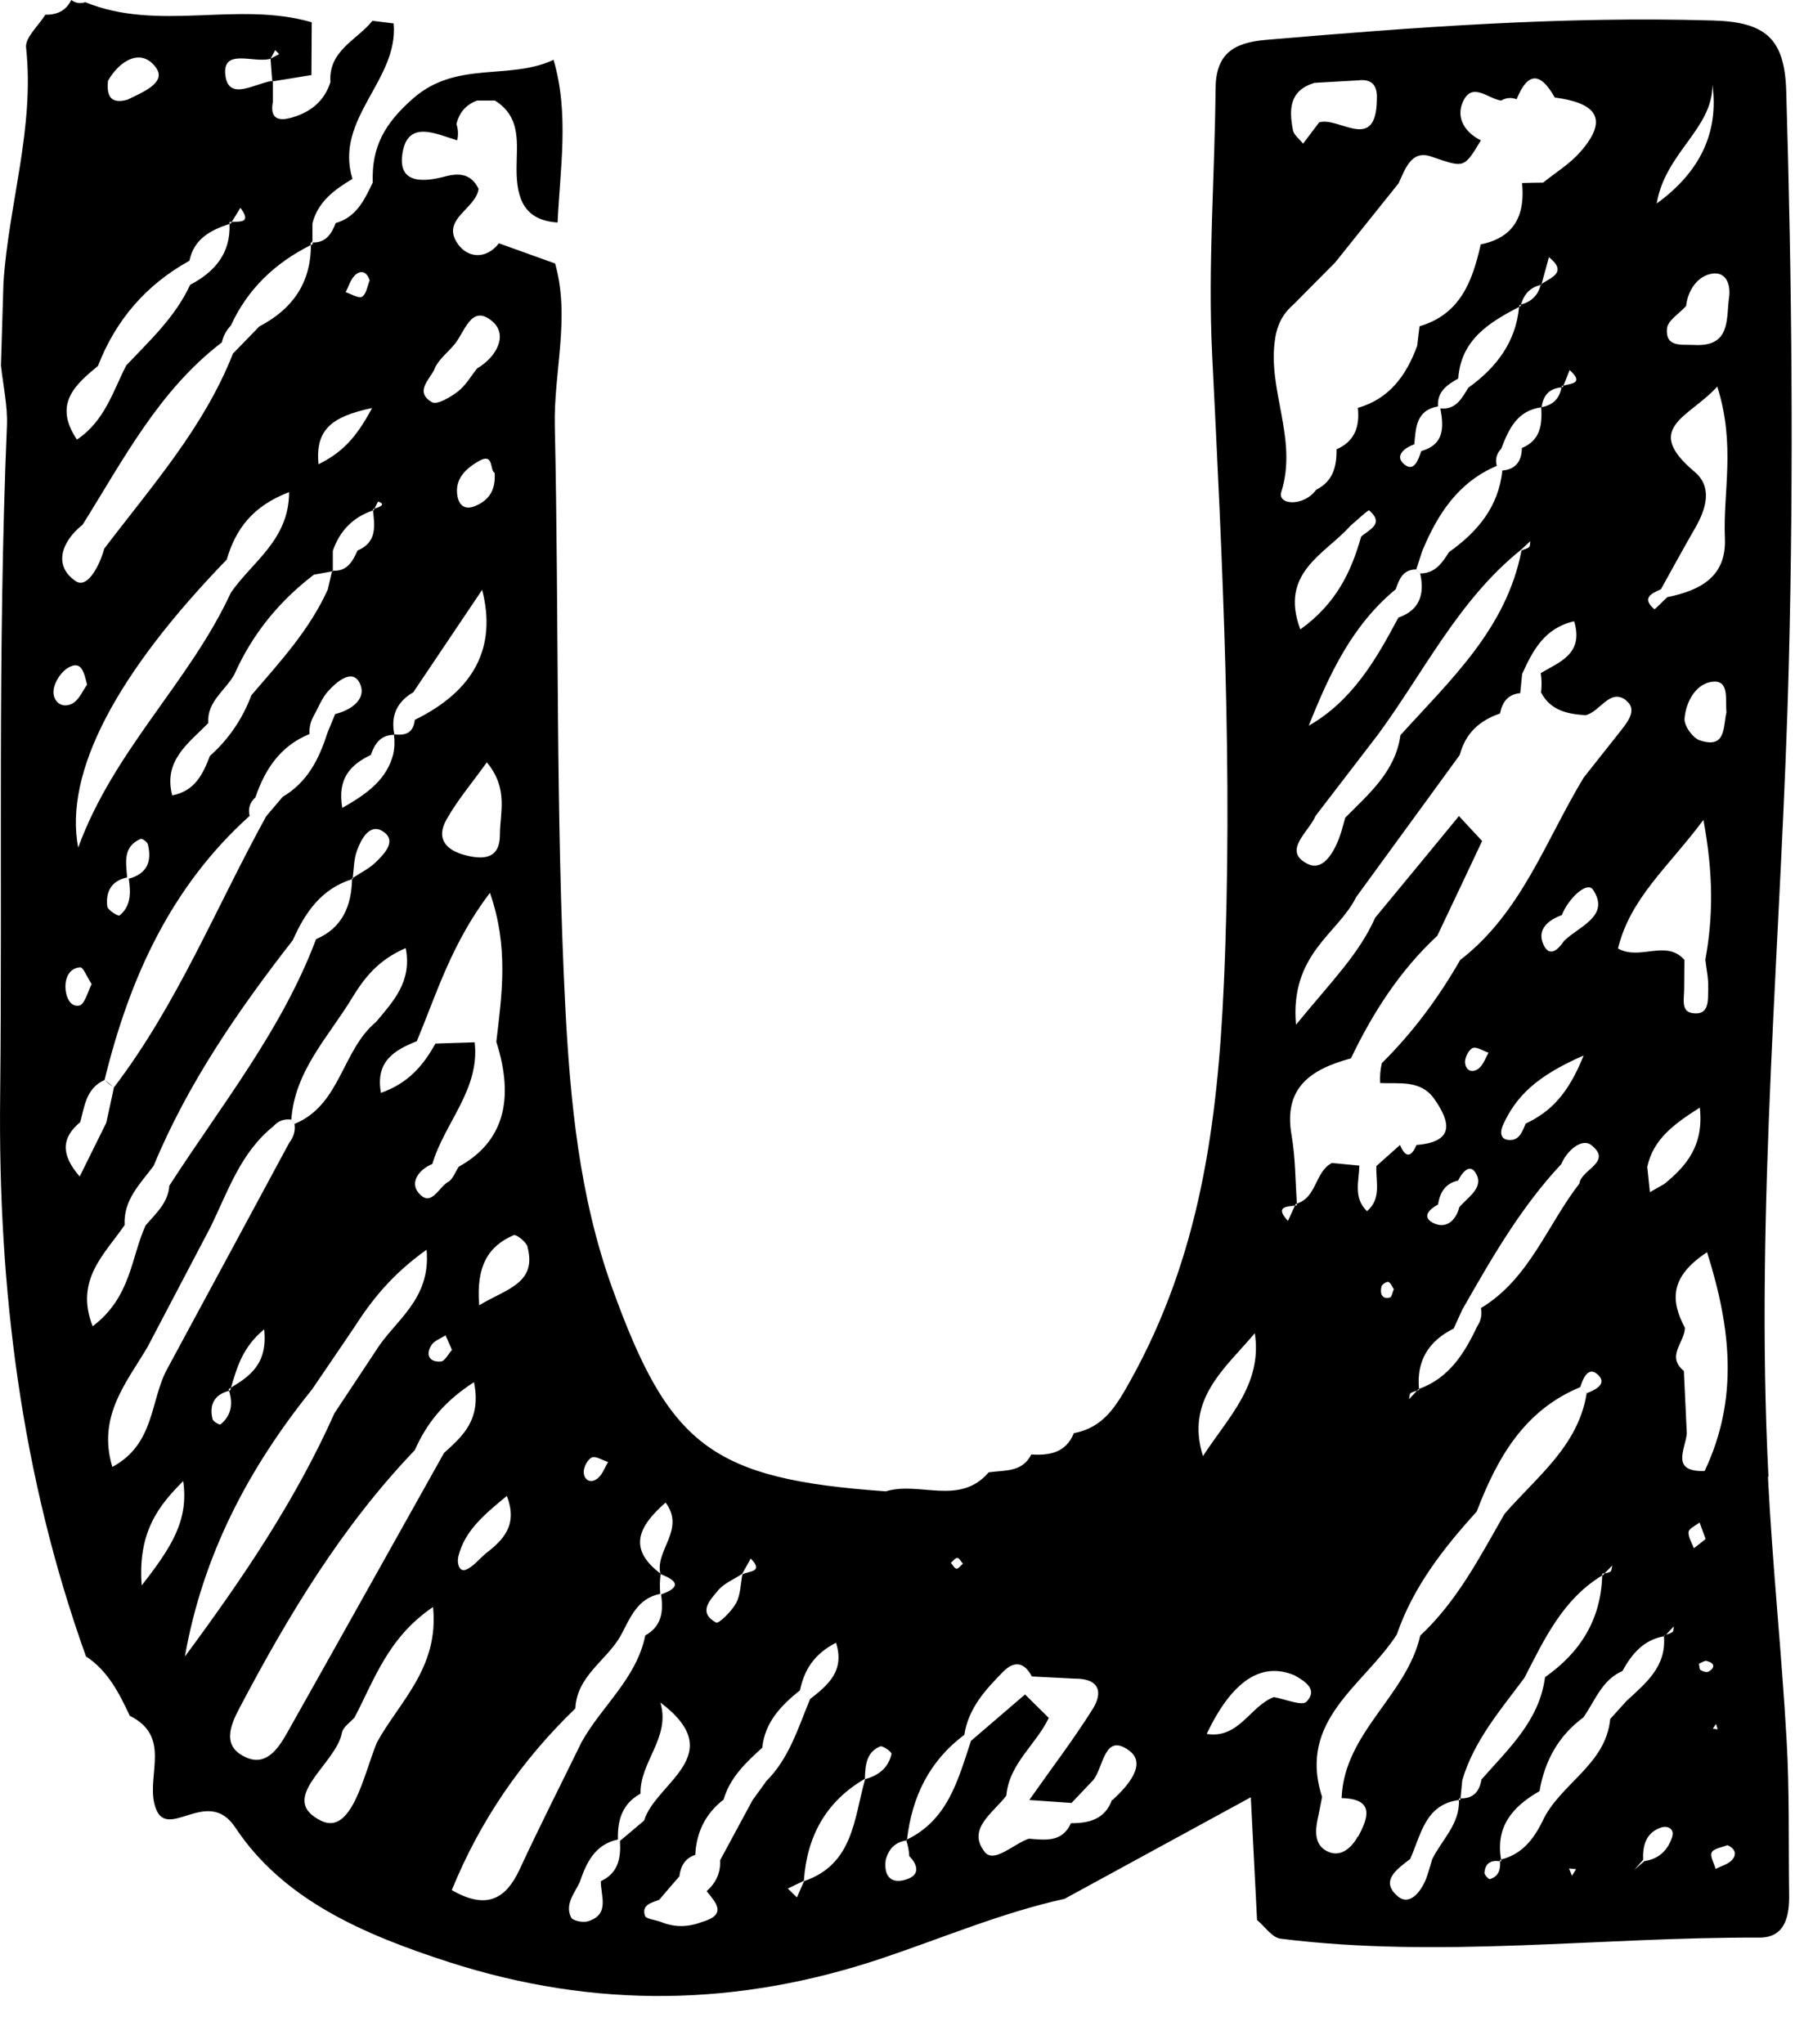 <?xml version="1.0" encoding="utf-8"?>
<svg xmlns="http://www.w3.org/2000/svg" fill="none" height="100%" overflow="visible" preserveAspectRatio="none" style="display: block;" viewBox="0 0 36 41" width="100%">
<path d="M35.468 29.626C35.19 24.168 35.74 18.73 35.877 13.28C35.974 9.462 35.938 5.644 35.824 1.826C35.793 0.767 35.404 0.442 34.358 0.411C31.354 0.322 28.373 0.545 25.389 0.8C24.727 0.856 24.385 1.087 24.379 1.778C24.363 3.551 24.224 5.333 24.31 7.1C24.518 11.305 24.733 15.49 24.546 19.722C24.418 22.584 24.057 25.202 22.669 27.695C22.385 28.203 22.138 28.631 21.537 28.745C21.378 29.14 21.047 29.195 20.683 29.173C20.502 29.537 20.144 29.484 19.829 29.531C19.245 30.212 18.439 29.704 17.766 29.912C14.25 29.665 13.416 28.989 12.273 25.819C11.617 23.993 11.436 22.084 11.338 20.205C11.141 16.326 11.213 12.436 11.127 8.548C11.102 7.459 11.441 6.372 11.133 5.285C10.757 5.149 10.382 5.016 10.006 4.88C9.75 5.208 9.392 5.172 9.197 4.913C8.813 4.402 9.545 4.199 9.598 3.788C9.456 3.496 9.228 3.46 8.933 3.538C8.53 3.646 7.998 3.704 8.065 3.123C8.151 2.387 8.727 2.679 9.169 2.815C9.194 2.707 9.191 2.598 9.155 2.49C9.208 2.259 9.344 2.101 9.567 2.017C9.687 2.017 9.806 2.017 9.926 2.017C10.471 2.354 10.357 2.904 10.36 3.401C10.362 3.979 10.507 4.418 11.183 4.463C11.233 3.374 11.419 2.281 11.102 1.2C10.22 1.615 9.164 1.212 8.296 1.965C7.712 2.473 7.45 2.948 7.476 3.66C7.311 4.007 7.147 4.357 6.733 4.474C6.65 4.691 6.535 4.871 6.271 4.863C6.271 4.874 6.271 4.885 6.271 4.896C6.271 4.896 6.249 4.91 6.235 4.919C6.235 5.675 5.865 6.202 5.201 6.547C5.025 6.728 4.85 6.911 4.672 7.092C4.088 8.578 3.037 9.757 2.091 11.004C2.002 11.332 1.757 11.821 1.516 11.655C1.062 11.344 1.235 10.86 1.657 10.524C2.475 9.218 3.187 7.831 4.45 6.867C4.477 6.739 4.539 6.625 4.63 6.53C4.967 5.794 5.518 5.274 6.232 4.916C6.232 4.899 6.232 4.883 6.232 4.863C6.241 4.863 6.243 4.863 6.252 4.863C6.257 4.855 6.26 4.844 6.266 4.835C6.266 4.716 6.266 4.599 6.266 4.48C6.377 4.043 6.711 3.802 7.069 3.588C6.697 2.376 7.998 1.609 7.895 0.47C7.754 0.453 7.612 0.434 7.47 0.417C7.158 0.806 6.583 1.014 6.627 1.648C6.497 2.051 6.202 2.268 5.81 2.37C5.698 2.262 5.584 2.154 5.473 2.042C5.584 2.151 5.696 2.262 5.807 2.37C5.52 2.44 5.42 2.318 5.473 2.042C5.473 1.906 5.473 1.767 5.473 1.631C5.468 1.631 5.465 1.631 5.459 1.631C5.459 1.631 5.459 1.626 5.459 1.623C5.114 1.67 4.578 2.042 4.519 1.503C4.458 0.956 5.103 1.276 5.426 1.178L5.52 1.006L5.598 1.084L5.426 1.178C5.437 1.326 5.448 1.473 5.459 1.623C5.465 1.623 5.468 1.623 5.473 1.62C5.473 1.62 5.473 1.626 5.473 1.631C5.732 1.59 5.988 1.548 6.246 1.506C6.246 1.153 6.252 0.8 6.252 0.447C4.764 0.014 3.181 0.645 1.71 0.044C1.61 0.078 1.516 0.064 1.429 0C1.324 0.217 1.14 0.3 0.909 0.295C0.773 0.517 0.5 0.753 0.523 0.956C0.698 2.565 0.172 4.099 0.069 5.677C0.053 6.228 0.036 6.778 0.019 7.328C0.061 7.731 0.156 8.139 0.139 8.54C-0.05 13.025 0.05 17.513 0.003 21.998C-0.039 25.844 0.423 29.593 1.724 33.222C2.164 33.511 2.389 33.958 2.603 34.414C3.432 34.825 2.953 35.578 3.095 36.173C3.298 37.032 4.141 35.781 4.719 36.654C5.679 38.104 7.289 38.799 8.997 39.352C11.942 40.302 14.812 40.244 17.691 39.277C18.909 38.868 20.091 38.363 21.351 38.085C22.538 37.437 23.723 36.79 25.086 36.048C25.133 36.968 25.172 37.737 25.211 38.51C25.369 38.641 25.514 38.866 25.686 38.885C28.885 39.285 32.086 38.849 35.287 38.863C35.818 38.863 35.891 38.41 35.882 37.974C35.868 36.951 35.891 35.926 35.832 34.906C35.732 33.141 35.546 31.382 35.457 29.615L35.468 29.626ZM4.647 4.452C4.705 4.357 4.764 4.263 4.822 4.168C5.053 4.482 4.811 4.438 4.647 4.452L4.628 4.482L4.603 4.455C4.616 4.452 4.633 4.452 4.647 4.449V4.452ZM2.166 1.62C2.405 1.203 2.837 0.959 3.126 1.353C3.354 1.662 2.845 1.856 2.553 2.001C2.208 2.095 2.136 1.909 2.166 1.623V1.62ZM1.966 7.336C2.325 6.414 2.931 5.711 3.799 5.23C3.891 4.788 4.224 4.616 4.603 4.491C4.603 4.48 4.603 4.468 4.603 4.455L4.628 4.482C4.628 4.482 4.611 4.488 4.603 4.491C4.628 5.077 4.311 5.452 3.813 5.713C3.518 6.355 3.006 6.828 2.533 7.328C2.264 7.848 2.105 8.44 1.543 8.817C1.062 8.103 1.507 7.717 1.969 7.336H1.966ZM34.678 5.964C34.617 6.391 34.72 6.958 33.983 6.919C33.721 6.906 33.401 6.972 33.432 6.592C33.443 6.433 33.677 6.291 33.81 6.144L33.816 6.136C33.849 5.844 34.016 5.586 34.258 5.508C34.6 5.399 34.717 5.68 34.678 5.966V5.964ZM34.344 1.698C34.474 2.652 34.101 3.447 33.226 4.082C33.399 3.057 34.35 2.587 34.344 1.698ZM33.31 11.821C33.54 11.407 33.766 10.991 34.002 10.582C34.222 10.199 34.347 9.765 33.985 9.462C32.931 8.576 33.885 8.373 34.441 7.753C34.814 8.926 34.553 9.871 34.594 10.796C34.628 11.571 34.094 11.844 33.44 11.977C33.349 12.06 33.19 12.227 33.179 12.219C32.923 11.999 33.109 11.908 33.307 11.821H33.31ZM34.261 19.822C34.247 20.039 34.303 20.378 33.935 20.319C33.705 20.283 33.78 20.011 33.777 19.83C33.777 19.639 33.782 19.447 33.782 19.252C33.413 18.835 32.89 19.274 32.45 19.024C32.698 18.007 33.465 17.385 34.163 16.445C34.366 17.538 34.358 18.391 34.202 19.249C34.222 19.441 34.269 19.633 34.258 19.822H34.261ZM33.371 23.751C33.276 23.804 33.184 23.86 33.09 23.912C33.073 23.743 33.054 23.573 33.037 23.404C33.157 22.856 33.551 22.559 34.091 22.215C34.175 22.97 33.827 23.384 33.374 23.751H33.371ZM34.091 14.85C33.949 14.803 33.771 14.553 33.785 14.411C33.813 14.064 34.024 13.694 34.366 13.672C34.686 13.65 34.6 14.042 34.625 14.286C34.556 14.578 34.622 15.025 34.094 14.85H34.091ZM32.611 14.05C32.862 14.242 32.62 14.509 32.464 14.709C32.23 15.003 31.997 15.298 31.763 15.595C30.998 16.857 30.515 18.307 29.285 19.255C28.851 20.011 28.337 20.708 27.714 21.323C27.683 21.456 27.672 21.589 27.68 21.723C28.07 21.742 28.495 21.653 28.768 22.045C29.105 22.526 29.16 22.904 28.409 22.965C28.298 23.223 28.187 23.223 28.078 22.965C27.92 23.107 27.761 23.248 27.605 23.387C27.589 23.698 27.714 24.038 27.416 24.293C27.138 24.024 27.255 23.693 27.263 23.379C27.08 23.362 26.896 23.343 26.713 23.326C26.371 23.501 26.412 24.018 26.009 24.14C26.009 24.151 26.009 24.165 26.009 24.176C25.995 24.176 25.981 24.179 25.97 24.182C25.923 24.285 25.878 24.385 25.831 24.488C25.572 24.21 25.784 24.201 25.97 24.182C25.976 24.171 25.979 24.163 25.984 24.151C25.992 24.151 26.001 24.143 26.009 24.14C25.979 23.682 25.981 23.218 25.903 22.767C25.734 21.798 26.309 21.442 27.094 21.228C27.533 20.311 28.076 19.466 28.826 18.769C29.127 18.135 29.427 17.502 29.725 16.868C29.569 16.701 29.416 16.534 29.26 16.368C28.701 17.049 28.142 17.727 27.58 18.407C27.255 19.138 26.707 19.68 25.992 20.553C25.867 19.13 26.841 18.724 27.197 17.996C27.889 17.046 28.584 16.095 29.277 15.142C29.388 14.711 29.672 14.45 30.084 14.311C30.128 14.086 30.239 13.925 30.489 13.903C30.503 13.775 30.515 13.647 30.528 13.517C30.743 13.047 30.973 12.597 31.571 12.461C31.766 13.116 31.282 13.275 30.901 13.5C30.921 13.63 30.923 13.758 30.907 13.889C31.096 14.25 31.435 14.322 31.799 14.345C32.091 14.281 32.286 13.794 32.614 14.047L32.611 14.05ZM29.619 23.568C29.741 23.835 29.435 24.018 29.269 24.21C29.196 24.493 28.993 24.657 28.74 24.527C28.506 24.404 28.673 24.249 28.84 24.16C28.879 23.918 28.985 23.735 29.244 23.679C29.332 23.496 29.499 23.309 29.619 23.571V23.568ZM29.383 21.323C29.372 21.223 29.449 21.064 29.533 21.022C29.608 20.986 29.744 21.078 29.853 21.114C29.794 21.22 29.753 21.345 29.669 21.42C29.544 21.531 29.399 21.484 29.385 21.323H29.383ZM29.157 26.641C29.213 26.516 29.271 26.394 29.327 26.269C29.911 25.244 30.498 24.218 31.313 23.348C31.427 23.073 31.727 22.823 31.911 22.965C32.353 23.307 31.708 23.457 31.677 23.737C31.026 24.577 30.673 25.649 29.702 26.236C29.727 26.369 29.702 26.491 29.625 26.605C29.369 27.147 29.063 27.639 28.459 27.858C28.459 27.867 28.459 27.872 28.459 27.881C28.459 27.881 28.434 27.889 28.42 27.892C28.367 27.95 28.312 28.006 28.259 28.064C28.27 28.022 28.265 27.961 28.292 27.942C28.328 27.917 28.376 27.906 28.42 27.892C28.429 27.884 28.437 27.875 28.443 27.867C28.448 27.867 28.454 27.861 28.459 27.858C28.406 27.294 28.651 26.897 29.155 26.647L29.157 26.641ZM31.761 21.172C31.443 21.959 31.096 22.298 30.598 22.537C30.528 22.704 30.467 22.895 30.236 22.862C30.1 22.843 30.075 22.715 30.145 22.562C30.401 21.998 30.807 21.584 31.763 21.17L31.761 21.172ZM31.324 18.355C31.441 18.043 31.825 17.657 31.952 17.849C32.297 18.377 31.669 18.577 31.368 18.872C31.252 19.047 31.076 19.213 30.954 18.944C30.82 18.646 31.043 18.455 31.324 18.355ZM27.953 25.86C27.928 25.916 27.914 26.013 27.878 26.024C27.736 26.063 27.667 25.974 27.708 25.799C27.72 25.758 27.817 25.699 27.847 25.713C27.895 25.735 27.92 25.808 27.956 25.86H27.953ZM28.365 8.915C28.395 8.581 28.398 8.231 28.84 8.151C28.821 7.85 29.027 7.717 29.246 7.592C29.302 6.811 29.866 6.469 30.467 6.155C30.467 6.141 30.473 6.133 30.476 6.119C30.487 6.119 30.495 6.111 30.506 6.108C30.562 5.905 30.684 5.766 30.898 5.716C30.898 5.711 30.901 5.708 30.904 5.702C30.904 5.702 30.912 5.697 30.918 5.694C30.968 5.516 31.015 5.335 31.065 5.158C31.441 5.461 31.118 5.561 30.918 5.694C30.918 5.7 30.915 5.705 30.912 5.711C30.912 5.711 30.904 5.713 30.898 5.716C30.846 5.927 30.709 6.052 30.506 6.108C30.503 6.119 30.498 6.127 30.495 6.139C30.487 6.144 30.476 6.15 30.467 6.152C30.401 6.864 30.011 7.372 29.447 7.778C29.316 7.992 29.199 8.223 28.888 8.192C28.957 8.565 28.971 8.915 28.504 9.048C28.445 9.22 28.362 9.484 28.156 9.307C27.967 9.143 28.165 8.984 28.362 8.912L28.365 8.915ZM31.343 7.761C31.343 7.761 31.327 7.767 31.316 7.767C31.279 7.995 31.146 8.126 30.915 8.167C30.915 8.167 30.915 8.167 30.915 8.173L30.912 8.17C30.912 8.17 30.912 8.17 30.918 8.17C30.948 7.928 31.076 7.789 31.318 7.77C31.318 7.761 31.324 7.753 31.324 7.742C31.335 7.739 31.346 7.736 31.357 7.734C31.399 7.631 31.438 7.528 31.48 7.422C31.774 7.689 31.521 7.689 31.357 7.734C31.354 7.745 31.349 7.753 31.346 7.764L31.343 7.761ZM30.523 8.987C30.517 9.245 30.406 9.412 30.134 9.437C30.134 9.437 30.022 9.348 30.02 9.348C29.983 9.215 30.014 9.098 30.108 9.001C30.259 8.609 30.423 8.237 30.91 8.17C30.91 8.17 30.91 8.17 30.91 8.167H30.912C30.912 8.167 30.912 8.17 30.91 8.17C30.932 8.515 30.898 8.831 30.52 8.987H30.523ZM30.515 11.041C30.214 12.608 29.091 13.636 28.087 14.745C27.986 15.476 27.455 15.92 26.98 16.401C26.963 16.465 26.944 16.526 26.927 16.59C26.824 16.979 26.576 17.502 26.229 17.329C25.703 17.071 26.251 16.687 26.384 16.365C26.802 15.82 27.219 15.278 27.636 14.734C28.562 13.475 29.252 12.033 30.503 11.029C30.567 10.971 30.629 10.913 30.692 10.854C30.684 10.896 30.692 10.952 30.665 10.974C30.626 11.007 30.565 11.018 30.515 11.041ZM28.484 11.505L28.404 11.421C28.443 11.299 28.484 11.177 28.523 11.055C28.829 10.315 29.244 9.673 30.017 9.345L30.131 9.434C30.056 10.165 29.633 10.668 29.06 11.074C28.924 11.293 28.779 11.502 28.482 11.502L28.484 11.505ZM28.404 11.424L28.484 11.507C28.573 11.919 28.476 12.236 28.045 12.388C27.597 13.23 27.124 14.053 26.248 14.556C26.657 13.528 27.116 12.541 27.992 11.819C28.062 11.616 28.137 11.421 28.404 11.421V11.424ZM27.297 10.768C27.099 11.471 26.796 12.11 26.079 12.624C25.65 11.48 26.582 11.113 27.083 10.546C27.213 10.438 27.439 10.221 27.461 10.238C27.772 10.51 27.461 10.618 27.297 10.765V10.768ZM26.354 1.662C26.649 1.645 26.944 1.628 27.238 1.612C27.525 1.576 27.628 1.726 27.614 1.99C27.603 3.079 26.857 2.334 26.457 2.454C26.348 2.595 26.243 2.74 26.134 2.882C26.065 2.793 25.951 2.709 25.931 2.612C25.853 2.206 25.851 1.82 26.354 1.665V1.662ZM25.575 6.778C25.62 6.5 25.736 6.283 25.945 6.105C26.22 5.827 26.496 5.547 26.774 5.269C27.199 4.738 27.625 4.207 28.05 3.676C28.181 3.393 28.303 3.007 28.693 3.137C29.36 3.36 29.352 3.399 29.7 2.815C29.383 2.659 29.205 2.373 29.33 2.065C29.511 1.617 29.839 1.981 30.106 2.017C30.206 1.959 30.309 1.951 30.417 1.99C30.648 1.42 30.904 1.459 31.182 1.956C31.933 2.054 32.325 2.334 31.688 3.054C31.48 3.29 31.196 3.463 30.948 3.663C30.807 3.663 30.668 3.668 30.526 3.671C30.59 4.31 30.378 4.763 29.697 4.902C29.533 5.633 29.291 6.303 28.47 6.544C28.454 6.675 28.437 6.806 28.423 6.936C28.206 7.525 27.87 7.998 27.233 8.181C27.272 8.548 27.177 8.851 26.805 9.012C26.81 9.351 26.738 9.651 26.401 9.821H26.398C26.159 10.162 25.611 10.14 25.698 9.865C26.034 8.795 25.408 7.811 25.575 6.786V6.778ZM19.198 31.246C19.237 31.246 19.273 31.321 19.312 31.363C19.268 31.399 19.223 31.465 19.184 31.463C19.142 31.46 19.109 31.388 19.07 31.346C19.115 31.31 19.159 31.243 19.201 31.249L19.198 31.246ZM14.398 31.902C14.52 31.757 14.718 31.677 14.884 31.568C14.943 31.465 14.998 31.363 15.057 31.26C15.327 31.538 15.018 31.507 14.89 31.577C14.851 31.771 14.854 31.988 14.762 32.155C14.673 32.319 14.415 32.572 14.362 32.544C13.989 32.341 14.242 32.091 14.398 31.904V31.902ZM11.867 29.234C11.942 29.195 12.084 29.29 12.195 29.323C12.131 29.431 12.089 29.559 12 29.64C11.873 29.756 11.725 29.712 11.708 29.543C11.697 29.44 11.781 29.276 11.867 29.234ZM10.579 25.01C10.774 25.744 10.151 25.852 9.611 26.18C9.545 25.385 9.798 24.993 10.301 24.774C10.354 24.752 10.554 24.907 10.582 25.01H10.579ZM9.739 31.16C9.606 31.274 9.486 31.432 9.331 31.488C9.219 31.527 9.153 31.365 9.197 31.201C9.325 30.712 9.681 30.401 10.165 30.004C10.39 30.587 10.098 30.885 9.739 31.16ZM9.2 23.401C9.13 23.507 9.083 23.654 8.986 23.707C8.797 23.81 8.646 24.232 8.391 23.921C8.218 23.71 8.402 23.457 8.671 23.346C8.916 22.517 9.628 21.853 9.52 20.906C9.258 20.914 8.994 20.922 8.733 20.931C8.496 21.356 8.204 21.72 7.64 21.92C7.526 21.289 7.907 21.064 8.36 20.883C8.758 19.925 9.058 18.919 9.826 17.907C10.207 18.999 10.065 19.95 9.954 20.895C10.332 22.08 10.081 22.916 9.2 23.401ZM9.066 27.075C8.991 27.155 8.922 27.303 8.841 27.308C8.607 27.325 8.532 27.172 8.652 26.98C8.708 26.891 8.838 26.847 8.936 26.783C8.98 26.88 9.022 26.98 9.066 27.078V27.075ZM7.901 14.728L7.912 14.739C7.907 14.739 7.904 14.739 7.901 14.739C7.918 14.87 7.915 14.998 7.887 15.128C7.759 15.612 7.409 15.898 6.864 16.204C6.766 15.626 7.014 15.345 7.437 15.142C7.514 14.92 7.631 14.742 7.898 14.739C7.898 14.734 7.898 14.731 7.898 14.725L7.901 14.728ZM8.137 19.016C8.268 19.686 7.887 20.086 7.539 20.5C6.855 21.07 6.83 22.165 5.907 22.542L5.843 22.453C5.913 21.473 6.591 20.794 7.061 20.016C7.303 19.622 7.576 19.258 8.137 19.016ZM10.026 16.743C10.026 17.21 9.723 17.254 9.336 17.154C8.93 17.049 8.741 16.812 8.958 16.432C9.18 16.04 9.478 15.69 9.764 15.29C10.204 15.823 10.026 16.301 10.026 16.746V16.743ZM8.716 7.392C8.794 7.217 8.966 7.081 9.097 6.928C9.319 6.686 9.442 6.075 9.876 6.447C10.193 6.719 9.959 7.161 9.57 7.389C9.442 7.547 9.339 7.734 9.183 7.853C9.033 7.967 8.766 8.126 8.663 8.067C8.304 7.859 8.624 7.606 8.719 7.395L8.716 7.392ZM9.92 9.482C9.945 9.823 9.812 10.026 9.545 10.143C9.286 10.257 9.18 10.093 9.166 9.882C9.147 9.587 9.344 9.404 9.578 9.262C9.915 9.056 9.817 9.426 9.917 9.482H9.92ZM8.288 13.886C8.724 13.236 9.161 12.588 9.67 11.83C9.965 12.982 9.514 13.852 8.318 14.439C8.293 14.698 8.132 14.759 7.909 14.728C7.909 14.731 7.909 14.734 7.909 14.739L7.898 14.728C7.898 14.728 7.907 14.728 7.909 14.728C7.834 14.359 7.957 14.078 8.288 13.886ZM7.111 5.527C7.242 5.402 7.359 5.452 7.414 5.624C7.367 5.738 7.348 5.9 7.261 5.952C7.195 5.991 7.044 5.897 6.933 5.861C6.992 5.747 7.028 5.611 7.114 5.527H7.111ZM7.462 8.184C7.133 8.801 6.853 9.079 6.388 9.312C6.321 8.62 6.647 8.356 7.462 8.184ZM6.294 11.527C6.416 11.505 6.538 11.482 6.661 11.46C6.661 11.455 6.661 11.449 6.663 11.446C6.663 11.446 6.672 11.446 6.675 11.446C6.675 11.313 6.675 11.182 6.675 11.049C6.814 10.646 7.078 10.374 7.481 10.238C7.481 10.229 7.481 10.221 7.478 10.213C7.492 10.21 7.498 10.204 7.512 10.201C7.542 10.14 7.576 10.06 7.587 10.062C7.712 10.101 7.681 10.151 7.512 10.201C7.506 10.213 7.501 10.224 7.498 10.232C7.498 10.232 7.487 10.238 7.481 10.24C7.517 10.56 7.559 10.879 7.172 11.041C7.072 11.257 6.964 11.466 6.675 11.446V11.46L6.666 11.452C6.666 11.452 6.675 11.46 6.672 11.46H6.658C6.63 11.582 6.602 11.705 6.574 11.824C6.207 12.636 5.612 13.28 5.042 13.944C4.864 14.417 4.589 14.825 4.21 15.162C4.071 15.523 3.913 15.865 3.454 15.954C3.27 15.251 3.785 14.906 4.177 14.503C4.146 14.07 4.522 13.85 4.7 13.528C5.056 12.725 5.593 12.063 6.291 11.53L6.294 11.527ZM4.547 11.224C4.725 10.615 5.064 10.151 5.798 9.871C5.798 10.832 5.05 11.274 4.63 11.888C3.802 13.681 2.28 15.045 1.568 17.001C1.282 15.495 2.33 13.514 4.547 11.224ZM2.394 18.363C2.372 18.38 2.161 18.255 2.152 18.182C2.116 17.891 2.23 17.666 2.55 17.599C2.528 17.301 2.458 16.985 2.82 16.826C2.848 16.812 2.951 16.885 2.965 16.932C3.051 17.276 2.951 17.526 2.583 17.624C2.622 17.896 2.634 18.168 2.397 18.363H2.394ZM1.076 13.831C1.098 13.669 1.232 13.466 1.374 13.389C1.632 13.242 1.685 13.48 1.746 13.733C1.663 13.845 1.585 14.047 1.44 14.117C1.218 14.222 1.046 14.047 1.076 13.833V13.831ZM1.61 19.402C1.671 19.399 1.741 19.591 1.838 19.738C1.766 19.875 1.699 20.15 1.588 20.169C1.396 20.205 1.312 19.969 1.312 19.788C1.312 19.6 1.399 19.413 1.61 19.402ZM1.599 23.598C1.212 23.154 1.235 22.817 1.61 22.506C1.696 22.181 1.73 21.826 2.097 21.662C2.592 19.636 3.418 17.793 5.006 16.365C4.972 16.218 5.011 16.093 5.123 15.993C5.315 15.426 5.626 14.959 6.207 14.723C6.199 14.592 6.23 14.47 6.294 14.353C6.388 14.189 6.455 14 6.58 13.864C6.747 13.678 7.058 13.411 7.206 13.686C7.375 14 7.064 14.239 6.722 14.322C6.669 14.45 6.616 14.581 6.563 14.709C6.399 15.226 6.163 15.692 5.671 15.981C5.559 16.112 5.451 16.24 5.34 16.37C4.336 18.191 3.56 20.139 2.286 21.809C2.225 21.762 2.164 21.714 2.102 21.664C2.155 21.72 2.216 21.767 2.286 21.806C2.236 22.045 2.183 22.284 2.13 22.523C1.96 22.868 1.788 23.215 1.599 23.596V23.598ZM1.858 26.6C1.493 25.669 2.105 25.149 2.5 24.571C2.472 24.065 2.814 23.743 3.081 23.384C3.768 21.725 4.778 20.264 5.874 18.855C6.118 18.302 6.446 17.827 7.058 17.635C7.058 17.629 7.058 17.624 7.058 17.618C7.064 17.615 7.069 17.61 7.075 17.607C7.097 17.421 7.097 17.229 7.161 17.057C7.245 16.826 7.414 16.509 7.676 16.673C7.971 16.86 7.709 17.124 7.537 17.293C7.406 17.421 7.234 17.504 7.078 17.607C7.078 17.613 7.078 17.621 7.078 17.627C7.072 17.627 7.067 17.632 7.061 17.635C7.047 18.171 6.869 18.61 6.338 18.838C5.654 20.661 4.436 22.167 3.396 23.782C3.371 24.129 3.123 24.34 2.92 24.579C2.625 25.224 2.631 26.016 1.86 26.6H1.858ZM2.253 29.423C1.947 28.409 2.536 27.733 2.959 27.017C3.382 26.211 3.804 25.405 4.227 24.602C4.575 23.887 4.828 23.115 5.481 22.592C5.579 22.481 5.698 22.437 5.843 22.456L5.907 22.545C5.926 22.684 5.89 22.806 5.804 22.915C5.423 23.621 5.042 24.329 4.661 25.035C4.224 25.841 3.791 26.65 3.354 27.456C3.009 28.086 3.112 28.959 2.253 29.423ZM4.619 27.884C4.619 27.884 4.603 27.892 4.594 27.895C4.672 28.15 4.647 28.387 4.422 28.57C4.405 28.584 4.274 28.512 4.263 28.464C4.191 28.17 4.302 27.972 4.594 27.895C4.591 27.884 4.591 27.872 4.586 27.861C4.603 27.853 4.619 27.842 4.633 27.831C4.753 27.43 4.861 27.022 5.298 26.663C5.373 27.355 5.011 27.603 4.633 27.831C4.628 27.847 4.622 27.867 4.616 27.884H4.619ZM2.842 31.799C2.759 30.715 3.195 30.187 3.674 29.706C3.788 30.49 3.443 31.029 2.842 31.799ZM3.707 33.23C4.066 31.193 4.984 29.448 6.255 27.872C6.533 27.464 6.814 27.053 7.092 26.641C7.45 26.083 7.854 25.566 8.555 25.066C8.649 26.069 7.909 26.491 7.542 27.086C7.264 27.506 6.986 27.925 6.708 28.345C5.924 30.104 4.85 31.682 3.707 33.227V33.23ZM7.553 34.964C7.292 35.606 7.053 36.826 6.435 36.517C5.54 36.07 6.744 35.386 6.858 34.753C6.878 34.639 7.022 34.55 7.111 34.447C7.509 33.689 7.781 32.844 8.685 32.232C8.81 33.461 7.998 34.139 7.553 34.961V34.964ZM8.908 29.137C7.854 31.018 6.805 32.899 5.746 34.778C5.579 35.072 5.342 35.414 4.961 35.259C4.441 35.047 4.608 34.625 4.806 34.253C5.782 32.399 6.858 30.612 8.318 29.087C8.552 28.564 8.88 28.128 9.506 27.722C9.659 28.478 9.278 28.803 8.911 29.137H8.908ZM9.061 37.91C9.628 36.517 10.457 35.309 11.539 34.267C11.569 33.611 12.165 33.308 12.448 32.808C12.637 32.458 12.776 32.06 13.241 31.968C13.23 31.835 13.232 31.704 13.249 31.574C13.249 31.574 13.246 31.574 13.244 31.574C13.244 31.574 13.244 31.566 13.244 31.56C12.585 31.06 12.804 30.615 13.349 30.137C13.753 30.679 13.135 31.096 13.244 31.56C13.244 31.56 13.249 31.563 13.252 31.566C13.252 31.566 13.252 31.571 13.252 31.574C13.583 31.702 13.672 31.832 13.258 31.98C13.308 32.313 13.277 32.616 12.941 32.802C12.768 33.666 12.067 34.217 11.664 34.942C11.249 35.792 10.819 36.637 10.421 37.496C10.134 38.113 9.737 38.299 9.061 37.91ZM12.05 37.726C12.045 38.024 12.24 38.391 11.797 38.535C11.697 38.568 11.489 38.527 11.455 38.46C11.322 38.196 11.522 37.976 11.628 37.749C11.761 37.357 11.931 36.995 12.393 36.895L12.434 36.929C12.454 37.265 12.401 37.568 12.053 37.729L12.05 37.726ZM12.918 36.515C12.757 36.651 12.596 36.79 12.431 36.926L12.393 36.895C12.382 36.509 12.479 36.176 12.846 35.976C12.832 35.331 13.455 34.85 13.244 34.147C14.645 35.203 13.146 35.751 12.918 36.517V36.515ZM15.357 35.742C15.268 35.864 15.182 35.984 15.093 36.106C14.876 36.509 14.659 36.912 14.442 37.312C14.456 37.565 14.356 37.768 14.172 37.932C14.362 38.165 14.592 38.404 14.07 38.552C13.794 38.657 13.522 38.66 13.249 38.546C13.141 38.507 12.957 38.49 12.935 38.424C12.863 38.199 13.071 38.165 13.221 38.104C13.355 37.949 13.488 37.79 13.625 37.635C13.65 37.432 13.736 37.271 13.944 37.204C13.967 36.748 14.148 36.376 14.512 36.095C14.64 35.651 14.962 35.35 15.288 35.053C15.341 34.539 15.666 34.206 16.044 33.903C16.128 33.5 16.322 33.177 16.767 32.949C16.948 33.516 16.603 33.8 16.247 34.078C16.005 34.661 15.825 35.278 15.354 35.739L15.357 35.742ZM17.351 35.684C17.126 36.476 17.115 37.393 16.128 37.729C16.08 37.837 16.03 37.946 15.983 38.057C15.922 37.999 15.861 37.938 15.8 37.879C15.908 37.826 16.014 37.776 16.122 37.724C16.183 36.834 16.561 36.134 17.346 35.678C17.354 35.417 17.368 35.148 17.652 35.028C17.702 35.006 17.888 35.142 17.88 35.178C17.819 35.456 17.621 35.612 17.351 35.684ZM22.302 36.101C22.16 36.49 21.843 36.57 21.479 36.568C21.303 36.959 20.964 36.904 20.633 36.879C20.33 36.982 19.935 37.382 19.749 37.145C19.382 36.679 19.927 36.359 20.183 36.014C20.238 35.373 20.78 34.992 21.034 34.456C20.875 34.3 20.717 34.142 20.558 33.986C20.194 34.297 19.829 34.611 19.468 34.922C19.468 34.922 19.404 34.864 19.365 34.828L19.471 34.925C19.215 35.695 19.012 36.501 18.186 36.898C18.186 36.904 18.186 36.909 18.186 36.915C18.186 36.915 18.18 36.915 18.177 36.915C18.211 37.018 18.23 37.12 18.236 37.229C18.394 37.387 18.458 37.587 18.216 37.682C17.91 37.801 17.718 37.673 17.763 37.309C17.819 37.09 17.947 36.948 18.177 36.915C18.177 36.912 18.177 36.907 18.177 36.904C18.177 36.904 18.177 36.904 18.183 36.909L18.177 36.904C18.177 36.904 18.186 36.898 18.191 36.895C18.291 36.042 18.634 35.323 19.34 34.797C19.421 34.264 19.763 33.891 20.119 33.53C20.341 33.305 20.544 33.336 20.694 33.625C20.983 33.639 21.27 33.653 21.556 33.669C22.043 33.664 22.132 33.936 21.91 34.286C21.529 34.892 21.092 35.464 20.68 36.051L20.642 36.103C20.925 36.123 21.206 36.142 21.49 36.162C21.634 36.009 21.779 35.856 21.926 35.703C22.135 35.445 22.146 34.739 22.649 35.114C23.008 35.381 22.616 35.826 22.313 36.103L22.302 36.101ZM25.166 26.741C25.325 27.772 24.621 28.439 24.126 29.206C23.77 28.07 24.563 27.453 25.166 26.741ZM26.204 34.13C26.115 34.225 25.773 34.078 25.547 34.039C25.069 34.222 24.847 34.881 24.201 34.778C24.707 33.715 25.294 33.323 25.962 33.602C26.179 33.725 26.435 33.889 26.204 34.13ZM27.23 36.837C27.105 37.068 26.869 37.279 26.593 37.118C26.346 36.976 26.379 36.684 26.44 36.423C26.468 36.295 26.49 36.167 26.515 36.039C26.015 34.495 27.363 33.8 28.014 32.783C28.343 31.827 28.949 31.054 29.616 30.318C30.025 29.251 30.562 28.289 31.694 27.822C31.749 27.639 31.858 27.392 32.05 27.575C32.239 27.756 32 27.878 31.819 27.945L31.697 27.822L31.822 27.945C31.652 29.009 30.815 29.623 30.172 30.368C29.68 31.227 29.224 32.116 28.484 32.805C28.212 34.014 26.957 34.747 26.907 36.065C27.583 36.078 27.436 36.473 27.238 36.837H27.23ZM29.714 35.678C29.677 35.928 29.552 36.078 29.288 36.07C29.288 36.078 29.288 36.087 29.288 36.098C29.288 36.098 29.269 36.103 29.26 36.103C29.28 36.587 28.915 36.901 28.724 37.29C28.684 37.418 28.651 37.551 28.604 37.676C28.501 37.943 28.27 38.235 28.034 38.035C27.667 37.726 28.023 37.485 28.281 37.287C28.501 36.804 28.576 36.195 29.26 36.103C29.26 36.092 29.26 36.084 29.26 36.073C29.271 36.073 29.28 36.07 29.291 36.073C29.302 35.951 29.316 35.828 29.327 35.706C29.561 34.911 30.095 34.297 30.573 33.653C30.973 32.877 31.343 32.077 32.133 31.599C32.133 31.588 32.133 31.574 32.133 31.563C32.15 31.56 32.166 31.557 32.183 31.554C32.233 31.502 32.286 31.449 32.336 31.399C32.325 31.441 32.325 31.502 32.3 31.521C32.267 31.543 32.225 31.549 32.183 31.557C32.175 31.568 32.164 31.577 32.155 31.588C32.147 31.593 32.142 31.599 32.133 31.604C32.108 32.48 31.697 33.141 30.987 33.639C30.873 34.514 30.253 35.075 29.716 35.687L29.714 35.678ZM31.527 37.623L31.468 37.476L31.61 37.49L31.527 37.623ZM33.543 36.823C33.462 37.098 33.279 37.285 32.979 37.329C32.912 37.387 32.842 37.446 32.776 37.504C32.834 37.437 32.895 37.371 32.954 37.304C32.943 37.018 33.009 36.762 33.307 36.657C33.457 36.604 33.579 36.695 33.54 36.823H33.543ZM33.532 32.738C33.496 32.766 33.446 32.777 33.401 32.791C33.396 32.799 33.388 32.805 33.382 32.813C33.382 32.813 33.374 32.816 33.371 32.816C33.426 33.425 33.006 33.761 32.62 34.117C32.511 34.236 32.403 34.358 32.294 34.478C32.206 35.403 31.282 35.778 30.934 36.531C30.756 36.895 30.52 37.193 30.106 37.296C30.106 37.309 30.106 37.321 30.111 37.332C30.1 37.332 30.095 37.332 30.084 37.332C30.095 37.496 30.061 37.635 29.88 37.69C29.858 37.696 29.769 37.604 29.772 37.562C29.786 37.368 29.905 37.304 30.084 37.332C30.084 37.323 30.084 37.315 30.084 37.307C30.092 37.307 30.097 37.301 30.106 37.298C29.989 36.637 30.339 36.231 30.876 35.926C30.979 35.32 31.254 34.817 31.755 34.447C31.991 34.117 32.122 33.697 32.539 33.516C32.725 33.175 32.962 32.891 33.374 32.819C33.374 32.813 33.374 32.808 33.374 32.802C33.385 32.799 33.396 32.797 33.407 32.794C33.463 32.735 33.515 32.677 33.571 32.619C33.56 32.66 33.566 32.721 33.538 32.741L33.532 32.738ZM33.83 28.753C33.81 28.334 33.791 27.917 33.771 27.497C33.407 27.2 33.794 26.919 33.791 26.63C33.513 26.102 33.471 25.619 34.236 25.116C34.72 26.647 34.87 28.061 34.188 29.504C33.499 29.526 33.799 29.073 33.83 28.753ZM34.45 34.686L34.352 34.672L34.416 34.578L34.45 34.686ZM33.866 30.726C33.874 30.657 34.008 30.599 34.086 30.537C34.127 30.648 34.166 30.757 34.208 30.868C34.13 30.929 34.052 30.993 33.971 31.054C33.933 30.946 33.855 30.829 33.866 30.726ZM34.108 33.5C34.08 33.48 34.083 33.413 34.074 33.369C34.124 33.35 34.183 33.305 34.225 33.313C34.389 33.355 34.405 33.444 34.269 33.527C34.233 33.55 34.152 33.527 34.111 33.497L34.108 33.5ZM34.728 37.315C34.647 37.396 34.517 37.429 34.408 37.485C34.377 37.371 34.291 37.229 34.33 37.154C34.372 37.073 34.533 37.054 34.645 37.009C34.8 37.076 34.845 37.196 34.728 37.315Z" fill="black" id="Vector"/>
</svg>